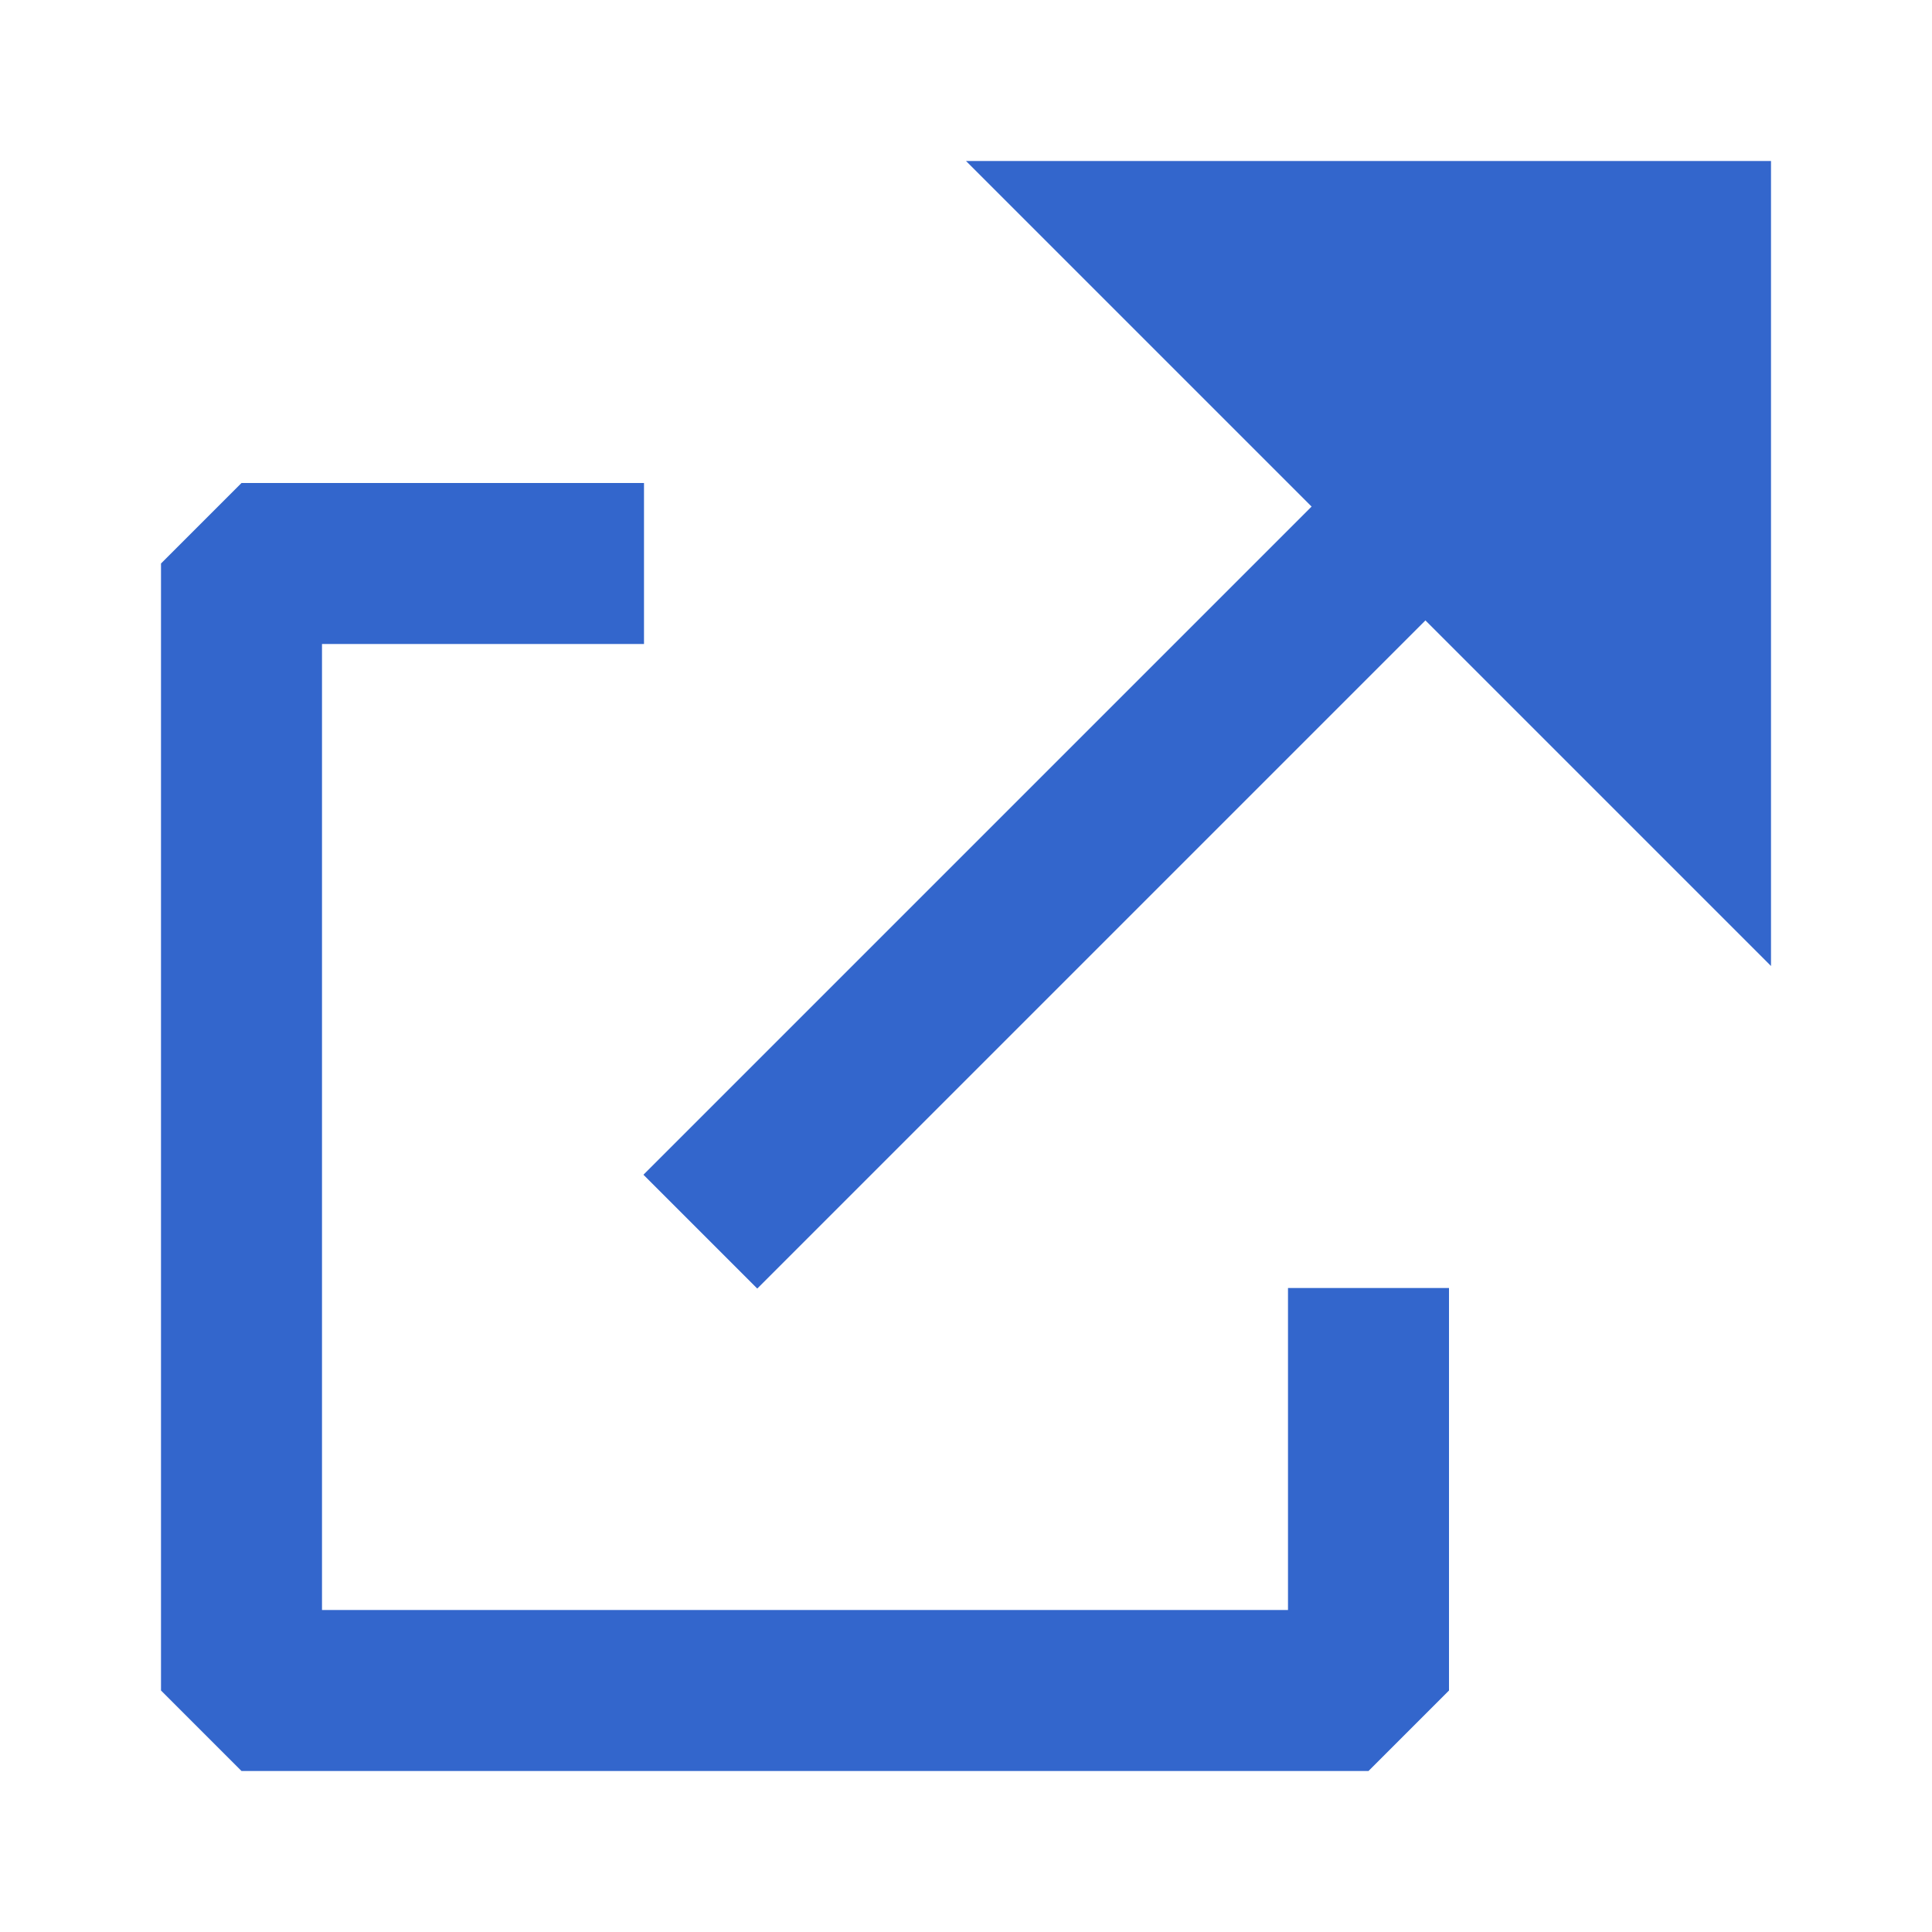 <svg width="12" height="12" xmlns="http://www.w3.org/2000/svg">
	<path fill="#36c" d="M6 1h5v5"/>
	<path stroke="#36c" stroke-linejoin="bevel" fill="none" d="M9 3l-4.65 4.65M4 3.5h-2.5v7h7v-2.5"/>
</svg>

